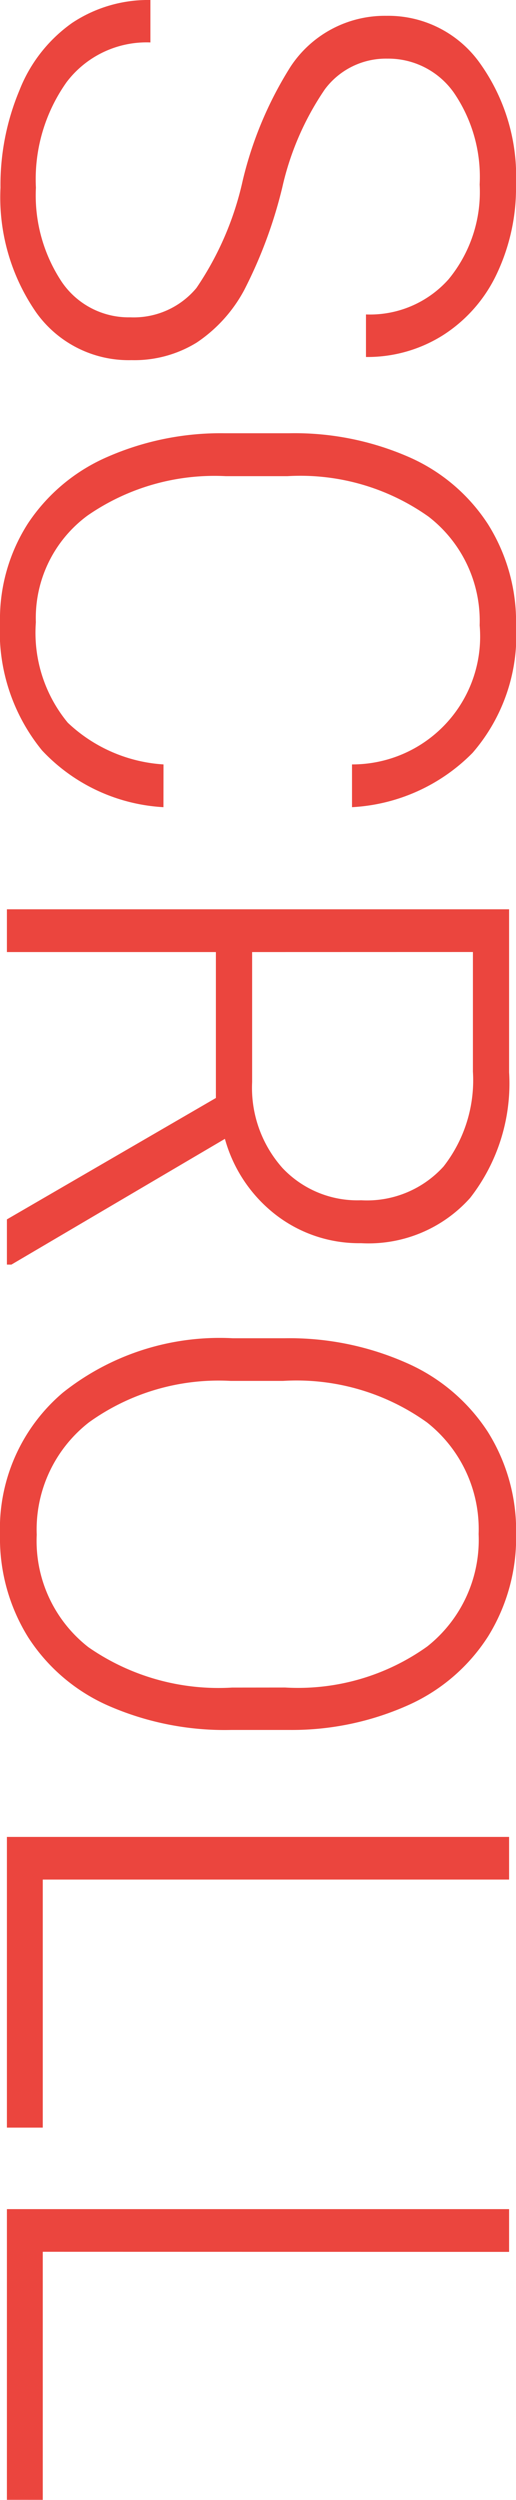<svg xmlns="http://www.w3.org/2000/svg" width="9.496" height="46.001" viewBox="0 0 9.496 46.001">
  <path id="パス_156" data-name="パス 156" d="M-17.047-2.272a1.5,1.5,0,0,0-.54-1.216,5.7,5.7,0,0,0-1.974-.851,6.919,6.919,0,0,1-2.095-.879,2.075,2.075,0,0,1-.939-1.765,2.068,2.068,0,0,1,.873-1.723,3.584,3.584,0,0,1,2.231-.663,3.7,3.7,0,0,1,1.647.355,2.7,2.7,0,0,1,1.127.99,2.6,2.6,0,0,1,.4,1.416H-17.1a1.933,1.933,0,0,0-.647-1.52A2.525,2.525,0,0,0-19.49-8.7a2.743,2.743,0,0,0-1.688.473A1.475,1.475,0,0,0-21.807-7a1.4,1.4,0,0,0,.565,1.149,5.241,5.241,0,0,0,1.809.784,8.488,8.488,0,0,1,1.885.7,2.687,2.687,0,0,1,.965.873,2.184,2.184,0,0,1,.324,1.2,2.089,2.089,0,0,1-.873,1.752,3.717,3.717,0,0,1-2.3.66,4.51,4.51,0,0,1-1.793-.349A2.739,2.739,0,0,1-22.464-1.2a2.524,2.524,0,0,1-.422-1.441h.781a1.845,1.845,0,0,0,.73,1.542,3.09,3.09,0,0,0,1.942.565A2.879,2.879,0,0,0-17.7-1.009,1.488,1.488,0,0,0-17.047-2.272Zm9.014-.609A3.312,3.312,0,0,1-9.077-.647a3.454,3.454,0,0,1-2.358.774,3.26,3.26,0,0,1-1.819-.514,3.353,3.353,0,0,1-1.222-1.457A5.19,5.19,0,0,1-14.914-4V-5.2a5.237,5.237,0,0,1,.432-2.184,3.32,3.32,0,0,1,1.241-1.469,3.384,3.384,0,0,1,1.863-.517,3.3,3.3,0,0,1,2.345.8,3.364,3.364,0,0,1,1,2.219H-8.82A2.352,2.352,0,0,0-11.378-8.7a2.425,2.425,0,0,0-2,.939,4.072,4.072,0,0,0-.746,2.6v1.13A4.1,4.1,0,0,0-13.4-1.485a2.342,2.342,0,0,0,1.965.952A2.6,2.6,0,0,0-9.588-1.12,2.814,2.814,0,0,0-8.82-2.882Zm5.351-.965H-5.367V0h-.787V-9.242h3a3.425,3.425,0,0,1,2.311.717A2.507,2.507,0,0,1-.01-6.519,2.506,2.506,0,0,1-.53-4.951a2.661,2.661,0,0,1-1.4.939L.384-.083V0H-.448Zm-2.685-.667h2.393a2.219,2.219,0,0,0,1.581-.559A1.892,1.892,0,0,0-.8-6.519a1.9,1.9,0,0,0-.622-1.517,2.58,2.58,0,0,0-1.746-.54h-2.2ZM8.947-4.12a5.34,5.34,0,0,1-.441,2.241A3.367,3.367,0,0,1,7.246-.394,3.45,3.45,0,0,1,5.354.127,3.283,3.283,0,0,1,2.739-1.031a4.632,4.632,0,0,1-1-3.126V-5.11A5.307,5.307,0,0,1,2.19-7.347a3.418,3.418,0,0,1,1.266-1.5,3.423,3.423,0,0,1,1.885-.524,3.454,3.454,0,0,1,1.882.514A3.378,3.378,0,0,1,8.484-7.4a5.232,5.232,0,0,1,.463,2.177Zm-.781-1a4.085,4.085,0,0,0-.755-2.615,2.5,2.5,0,0,0-2.069-.946,2.5,2.5,0,0,0-2.053.949,4.117,4.117,0,0,0-.765,2.65v.965a4.085,4.085,0,0,0,.762,2.606,2.5,2.5,0,0,0,2.069.962A2.479,2.479,0,0,0,7.424-1.5a4.193,4.193,0,0,0,.743-2.644ZM11.7-.66h4.564V0H10.915V-9.242H11.7Zm6.849,0h4.564V0H17.764V-9.242h.787Z" transform="translate(0.127 22.886) rotate(90)" fill="#eb453e"/>
</svg>
